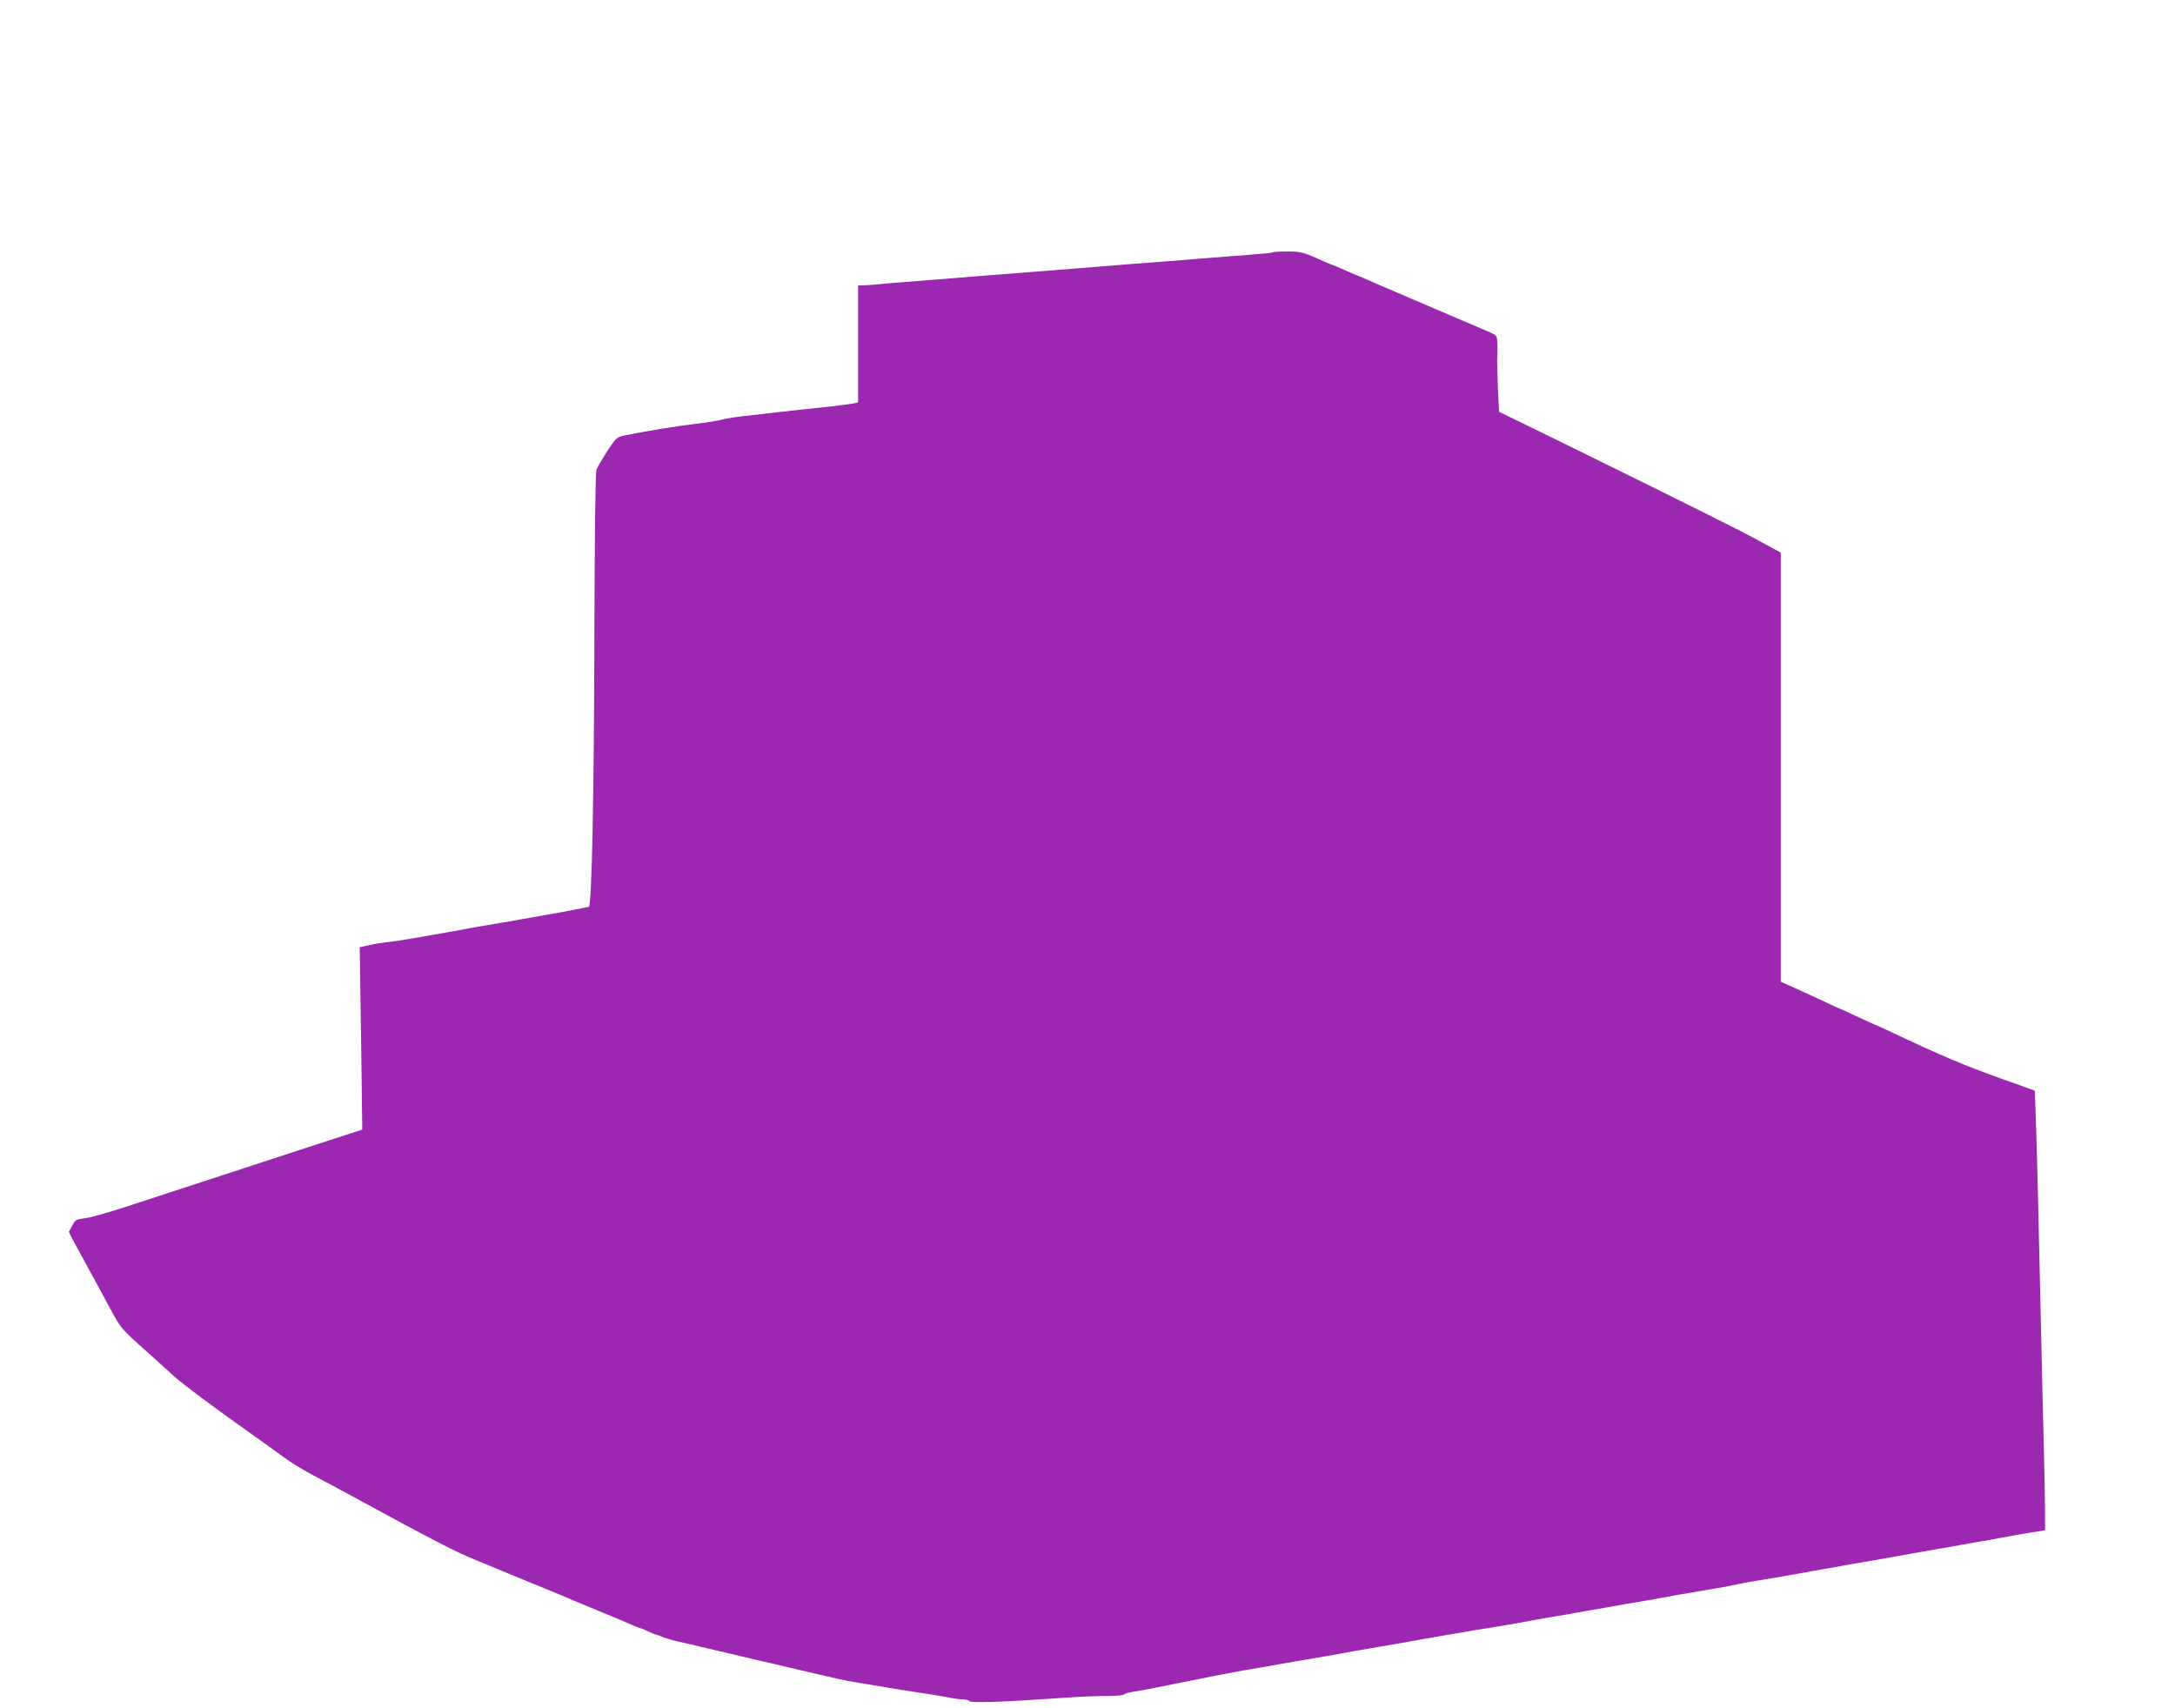 <?xml version="1.0" standalone="no"?>
<!DOCTYPE svg PUBLIC "-//W3C//DTD SVG 20010904//EN"
 "http://www.w3.org/TR/2001/REC-SVG-20010904/DTD/svg10.dtd">
<svg version="1.0" xmlns="http://www.w3.org/2000/svg"
 width="1280pt" height="1005pt" viewBox="0 0 1280 1005"
 preserveAspectRatio="xMidYMid meet">
<g transform="translate(0,1005) scale(0.1,-0.1)"
fill="#9c27b0" stroke="none">
<path d="M7488 8565 c-2 -3 -67 -9 -144 -15 -76 -6 -193 -15 -259 -20 -66 -6
-178 -15 -250 -20 -123 -9 -186 -14 -505 -40 -74 -6 -189 -15 -255 -20 -66 -5
-181 -14 -255 -20 -158 -13 -313 -25 -500 -40 -74 -5 -153 -12 -175 -15 -22
-2 -52 -4 -67 -4 l-28 -1 0 -344 0 -344 -27 -6 c-16 -3 -73 -11 -128 -17 -115
-12 -243 -26 -365 -40 -47 -5 -121 -14 -165 -19 -44 -5 -98 -14 -120 -20 -22
-6 -76 -15 -120 -20 -150 -18 -302 -43 -443 -71 -53 -11 -54 -12 -108 -93 -29
-46 -58 -95 -64 -110 -6 -17 -10 -356 -12 -954 -2 -962 -15 -1616 -33 -1618
-5 -1 -46 -9 -90 -18 -44 -9 -120 -23 -170 -31 -49 -9 -115 -21 -145 -26 -30
-6 -80 -14 -110 -19 -30 -5 -94 -16 -142 -24 -49 -9 -127 -23 -175 -32 -49 -8
-113 -20 -143 -25 -93 -17 -173 -29 -220 -34 -25 -3 -69 -10 -99 -17 l-54 -12
8 -536 7 -537 -314 -102 c-629 -206 -887 -290 -1073 -351 -104 -34 -215 -65
-245 -69 -51 -5 -57 -9 -75 -43 l-20 -37 22 -43 c13 -24 54 -101 94 -173 39
-71 97 -179 130 -240 55 -103 66 -116 170 -210 62 -55 147 -132 189 -171 66
-60 228 -181 552 -411 37 -26 94 -67 125 -90 32 -23 105 -67 163 -98 58 -30
164 -87 235 -126 476 -259 600 -323 725 -373 52 -22 149 -61 215 -89 66 -27
158 -65 205 -84 47 -19 99 -41 115 -48 17 -8 98 -41 180 -75 83 -34 169 -70
192 -81 24 -10 46 -19 50 -19 5 -1 26 -9 48 -20 22 -11 44 -19 48 -20 5 0 23
-6 40 -14 18 -7 55 -18 82 -24 28 -6 109 -25 180 -42 151 -36 229 -54 323 -76
37 -8 104 -24 150 -35 120 -28 251 -59 297 -69 22 -5 83 -17 135 -25 52 -9
120 -20 150 -25 51 -9 86 -14 260 -41 36 -6 87 -14 113 -20 27 -5 61 -9 76 -9
15 0 32 -5 38 -11 11 -11 201 -4 563 21 75 6 181 10 237 10 56 0 104 4 107 9
3 4 25 11 48 15 24 3 63 10 88 15 25 5 95 19 155 31 61 12 166 33 235 47 69
13 152 29 185 35 85 14 151 25 220 38 33 6 85 15 115 20 30 5 94 16 143 24 48
9 126 23 175 32 48 8 112 19 142 24 30 5 80 14 110 19 69 13 276 49 355 62 33
5 71 12 85 15 14 2 52 8 85 13 33 6 99 17 148 25 48 9 126 23 175 32 48 8 112
19 142 24 30 5 81 14 113 20 31 5 83 15 115 20 31 6 82 15 112 20 30 5 94 16
143 24 48 9 126 23 175 32 48 8 112 19 142 24 92 15 163 28 212 39 26 6 89 17
140 25 51 8 118 19 148 25 30 5 93 17 140 25 47 8 126 22 175 31 50 9 117 21
150 26 96 17 156 27 215 38 30 6 109 20 175 31 66 11 143 25 170 30 28 5 89
16 138 24 48 9 126 23 175 32 48 8 107 19 132 22 l45 7 0 120 c0 66 -4 253 -8
415 -4 162 -10 385 -12 495 -16 730 -27 1196 -33 1364 l-7 193 -50 18 c-27 10
-90 33 -140 50 -226 81 -361 138 -653 276 -51 24 -95 44 -97 44 -2 0 -51 23
-110 50 -59 28 -108 50 -110 50 -1 0 -49 22 -106 49 -57 26 -132 61 -166 76
l-63 28 0 1262 0 1263 -132 72 c-129 70 -405 207 -1159 578 l-367 179 -7 144
c-3 79 -5 158 -4 174 2 17 2 53 1 81 -2 50 -2 50 -49 71 -27 11 -187 80 -358
153 -170 72 -334 143 -363 156 -29 13 -55 24 -57 24 -2 0 -34 14 -70 30 -36
17 -68 30 -70 30 -3 0 -24 9 -48 19 -127 58 -139 61 -222 61 -45 0 -84 -2 -87
-5z"/>
</g>
</svg>

